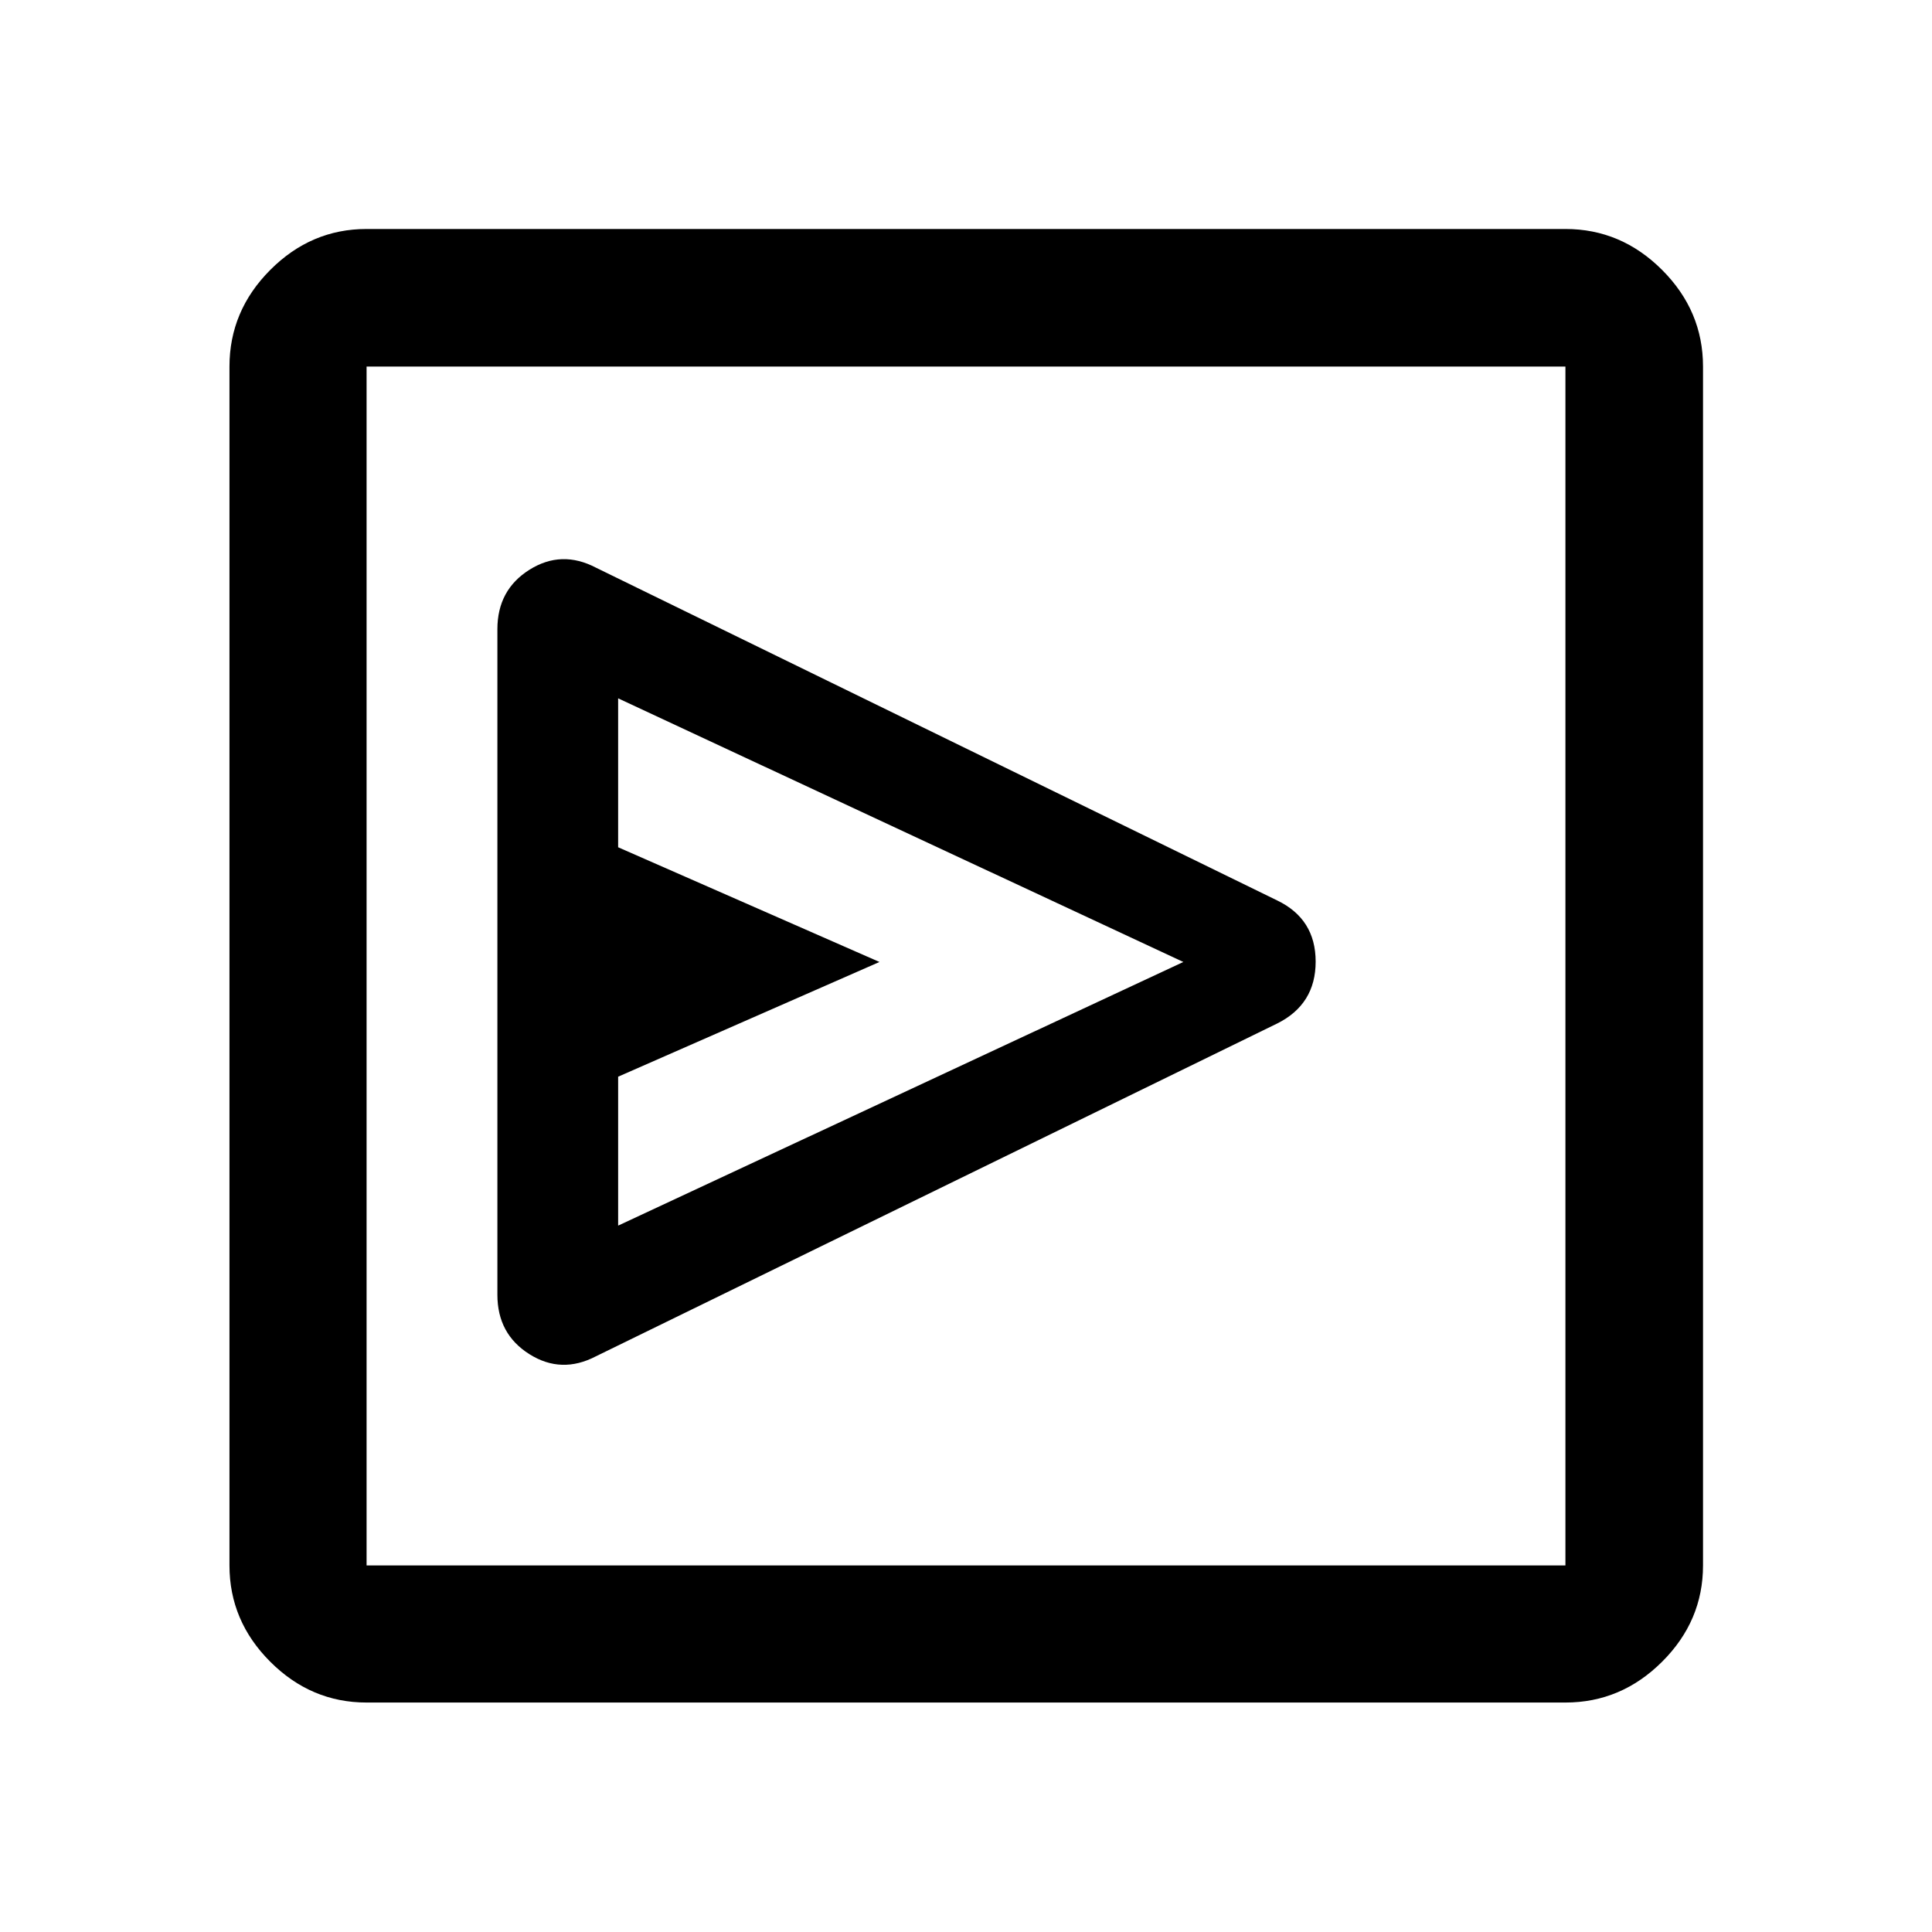 <svg xmlns="http://www.w3.org/2000/svg" width="48" height="48" viewBox="0 -960 960 960"><path d="M634.59-451.41q19.15-9.53 19.15-30.75 0-21.23-19.15-30.43L296.13-677.93q-17.15-8.96-33.06 1.04-15.92 10.01-15.92 29.54v330.7q0 19.53 15.92 29.54 15.91 10 33.06 1.04l338.46-165.34ZM307.15-351v-74L437-482l-129.85-57v-74L588-482 307.15-351Zm-125 236.98q-27.6 0-47.86-20.27-20.27-20.26-20.27-47.86v-595.7q0-27.7 20.27-48.03 20.26-20.34 47.86-20.34h595.7q27.7 0 48.03 20.34 20.34 20.33 20.34 48.03v595.7q0 27.6-20.34 47.86-20.33 20.27-48.03 20.27h-595.7Zm0-68.13h595.7v-595.7h-595.7v595.7Zm0-595.7v595.7-595.7Z"/></svg>